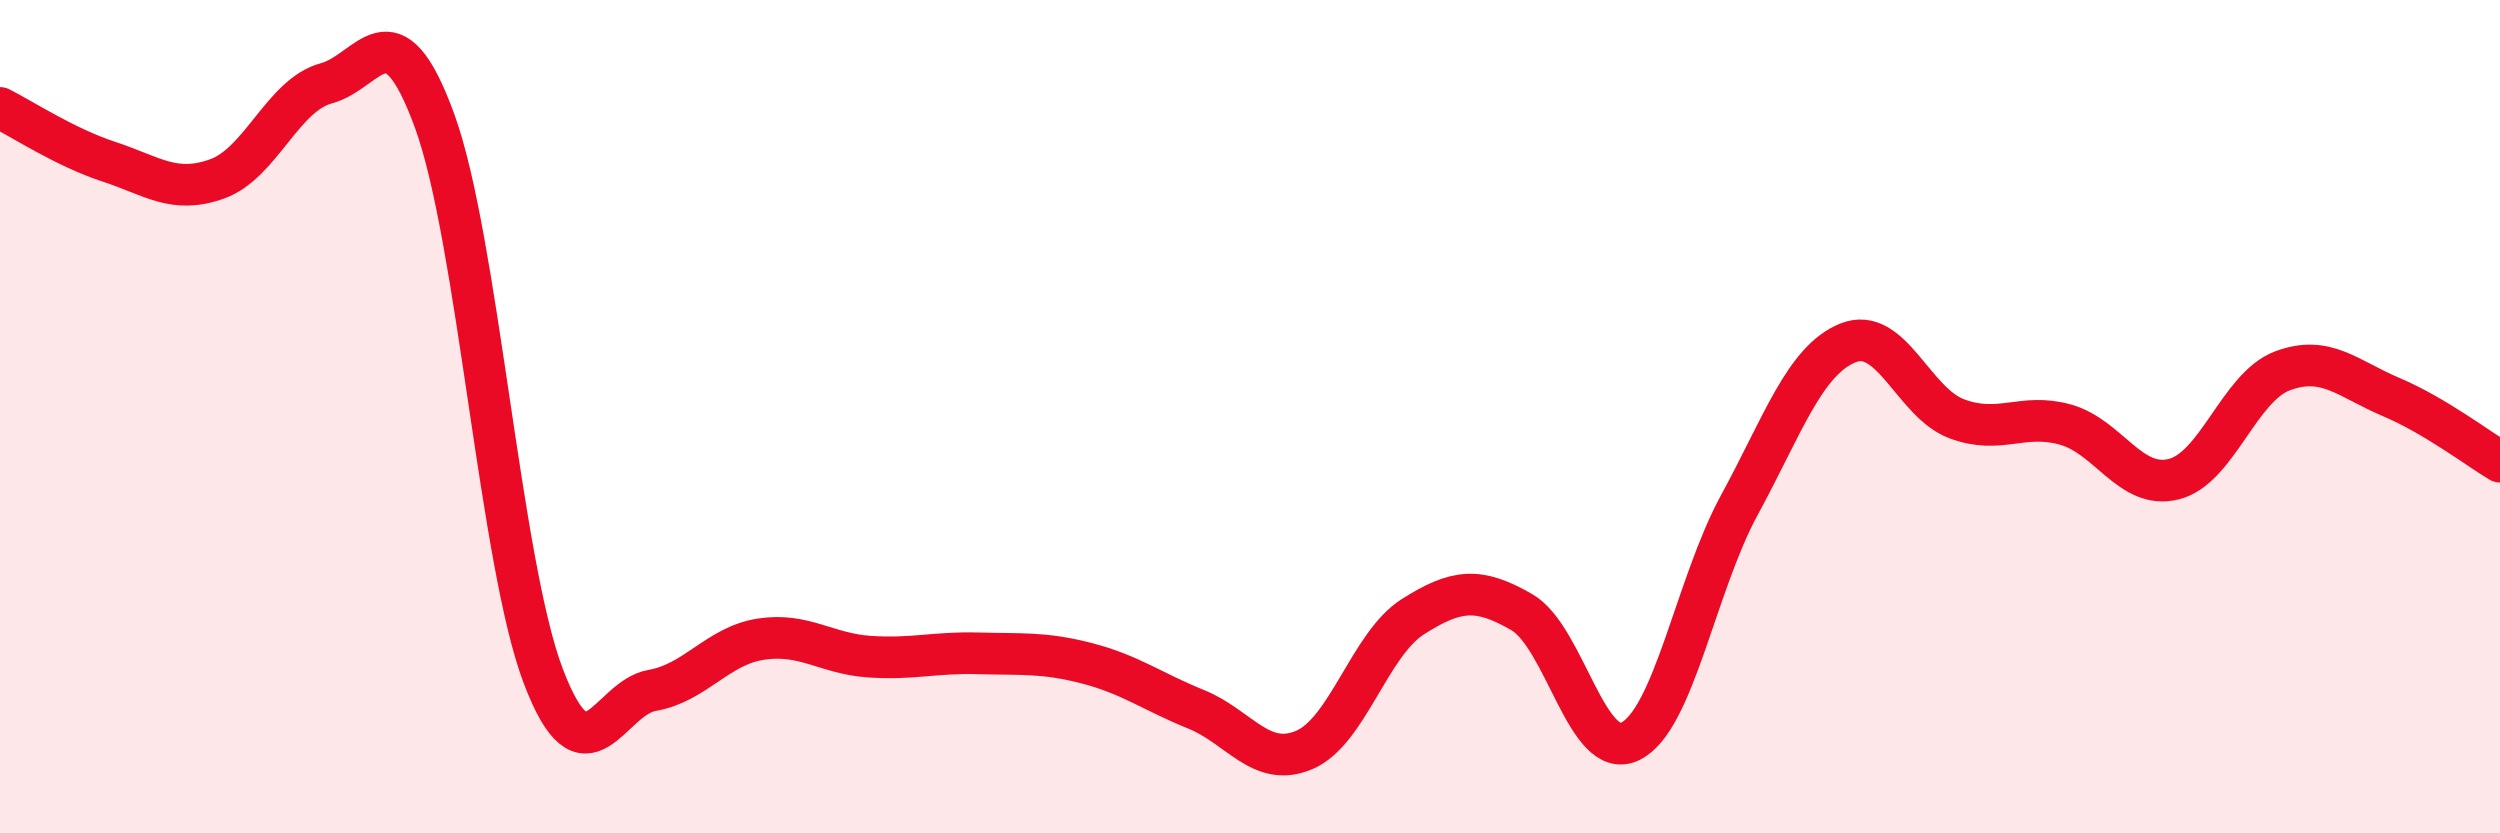 
    <svg width="60" height="20" viewBox="0 0 60 20" xmlns="http://www.w3.org/2000/svg">
      <path
        d="M 0,2.59 C 0.52,2.85 1.57,3.54 2.61,3.88 C 3.65,4.22 4.18,4.67 5.22,4.29 C 6.26,3.91 6.79,2.28 7.83,2 C 8.87,1.72 9.39,0.05 10.43,2.9 C 11.47,5.75 12,13.5 13.04,16.23 C 14.08,18.96 14.61,16.75 15.65,16.57 C 16.69,16.39 17.22,15.5 18.26,15.34 C 19.3,15.18 19.83,15.69 20.87,15.76 C 21.91,15.83 22.44,15.65 23.48,15.68 C 24.52,15.71 25.05,15.65 26.09,15.92 C 27.13,16.19 27.66,16.6 28.7,17.02 C 29.74,17.44 30.26,18.44 31.3,18 C 32.34,17.56 32.87,15.46 33.91,14.8 C 34.95,14.14 35.48,14.09 36.52,14.69 C 37.56,15.29 38.09,18.3 39.13,17.79 C 40.17,17.28 40.7,14.04 41.74,12.13 C 42.78,10.22 43.31,8.65 44.35,8.23 C 45.39,7.81 45.92,9.66 46.96,10.05 C 48,10.44 48.53,9.9 49.57,10.19 C 50.61,10.48 51.13,11.76 52.17,11.5 C 53.21,11.24 53.74,9.29 54.78,8.9 C 55.82,8.51 56.35,9.09 57.39,9.53 C 58.43,9.97 59.48,10.77 60,11.08L60 20L0 20Z"
        fill="#EB0A25"
        opacity="0.1"
        stroke-linecap="round"
        stroke-linejoin="round"
      />
      <path
        d="M 0,2.59 C 0.52,2.85 1.57,3.54 2.61,3.88 C 3.65,4.22 4.18,4.67 5.22,4.29 C 6.26,3.91 6.79,2.28 7.83,2 C 8.87,1.72 9.39,0.05 10.43,2.9 C 11.47,5.75 12,13.5 13.04,16.23 C 14.08,18.96 14.61,16.75 15.65,16.57 C 16.69,16.39 17.22,15.5 18.26,15.34 C 19.3,15.18 19.83,15.69 20.87,15.76 C 21.91,15.83 22.44,15.65 23.48,15.68 C 24.52,15.71 25.05,15.65 26.09,15.92 C 27.13,16.19 27.66,16.6 28.7,17.02 C 29.74,17.44 30.26,18.44 31.3,18 C 32.34,17.56 32.87,15.46 33.91,14.8 C 34.95,14.14 35.48,14.09 36.52,14.69 C 37.56,15.29 38.09,18.3 39.13,17.79 C 40.17,17.28 40.7,14.04 41.74,12.13 C 42.78,10.22 43.31,8.65 44.35,8.23 C 45.39,7.81 45.92,9.66 46.96,10.05 C 48,10.44 48.53,9.9 49.57,10.19 C 50.61,10.48 51.13,11.76 52.17,11.5 C 53.21,11.24 53.74,9.29 54.78,8.9 C 55.82,8.51 56.35,9.09 57.39,9.53 C 58.43,9.97 59.48,10.77 60,11.08"
        stroke="#EB0A25"
        stroke-width="1"
        fill="none"
        stroke-linecap="round"
        stroke-linejoin="round"
      />
    </svg>
  